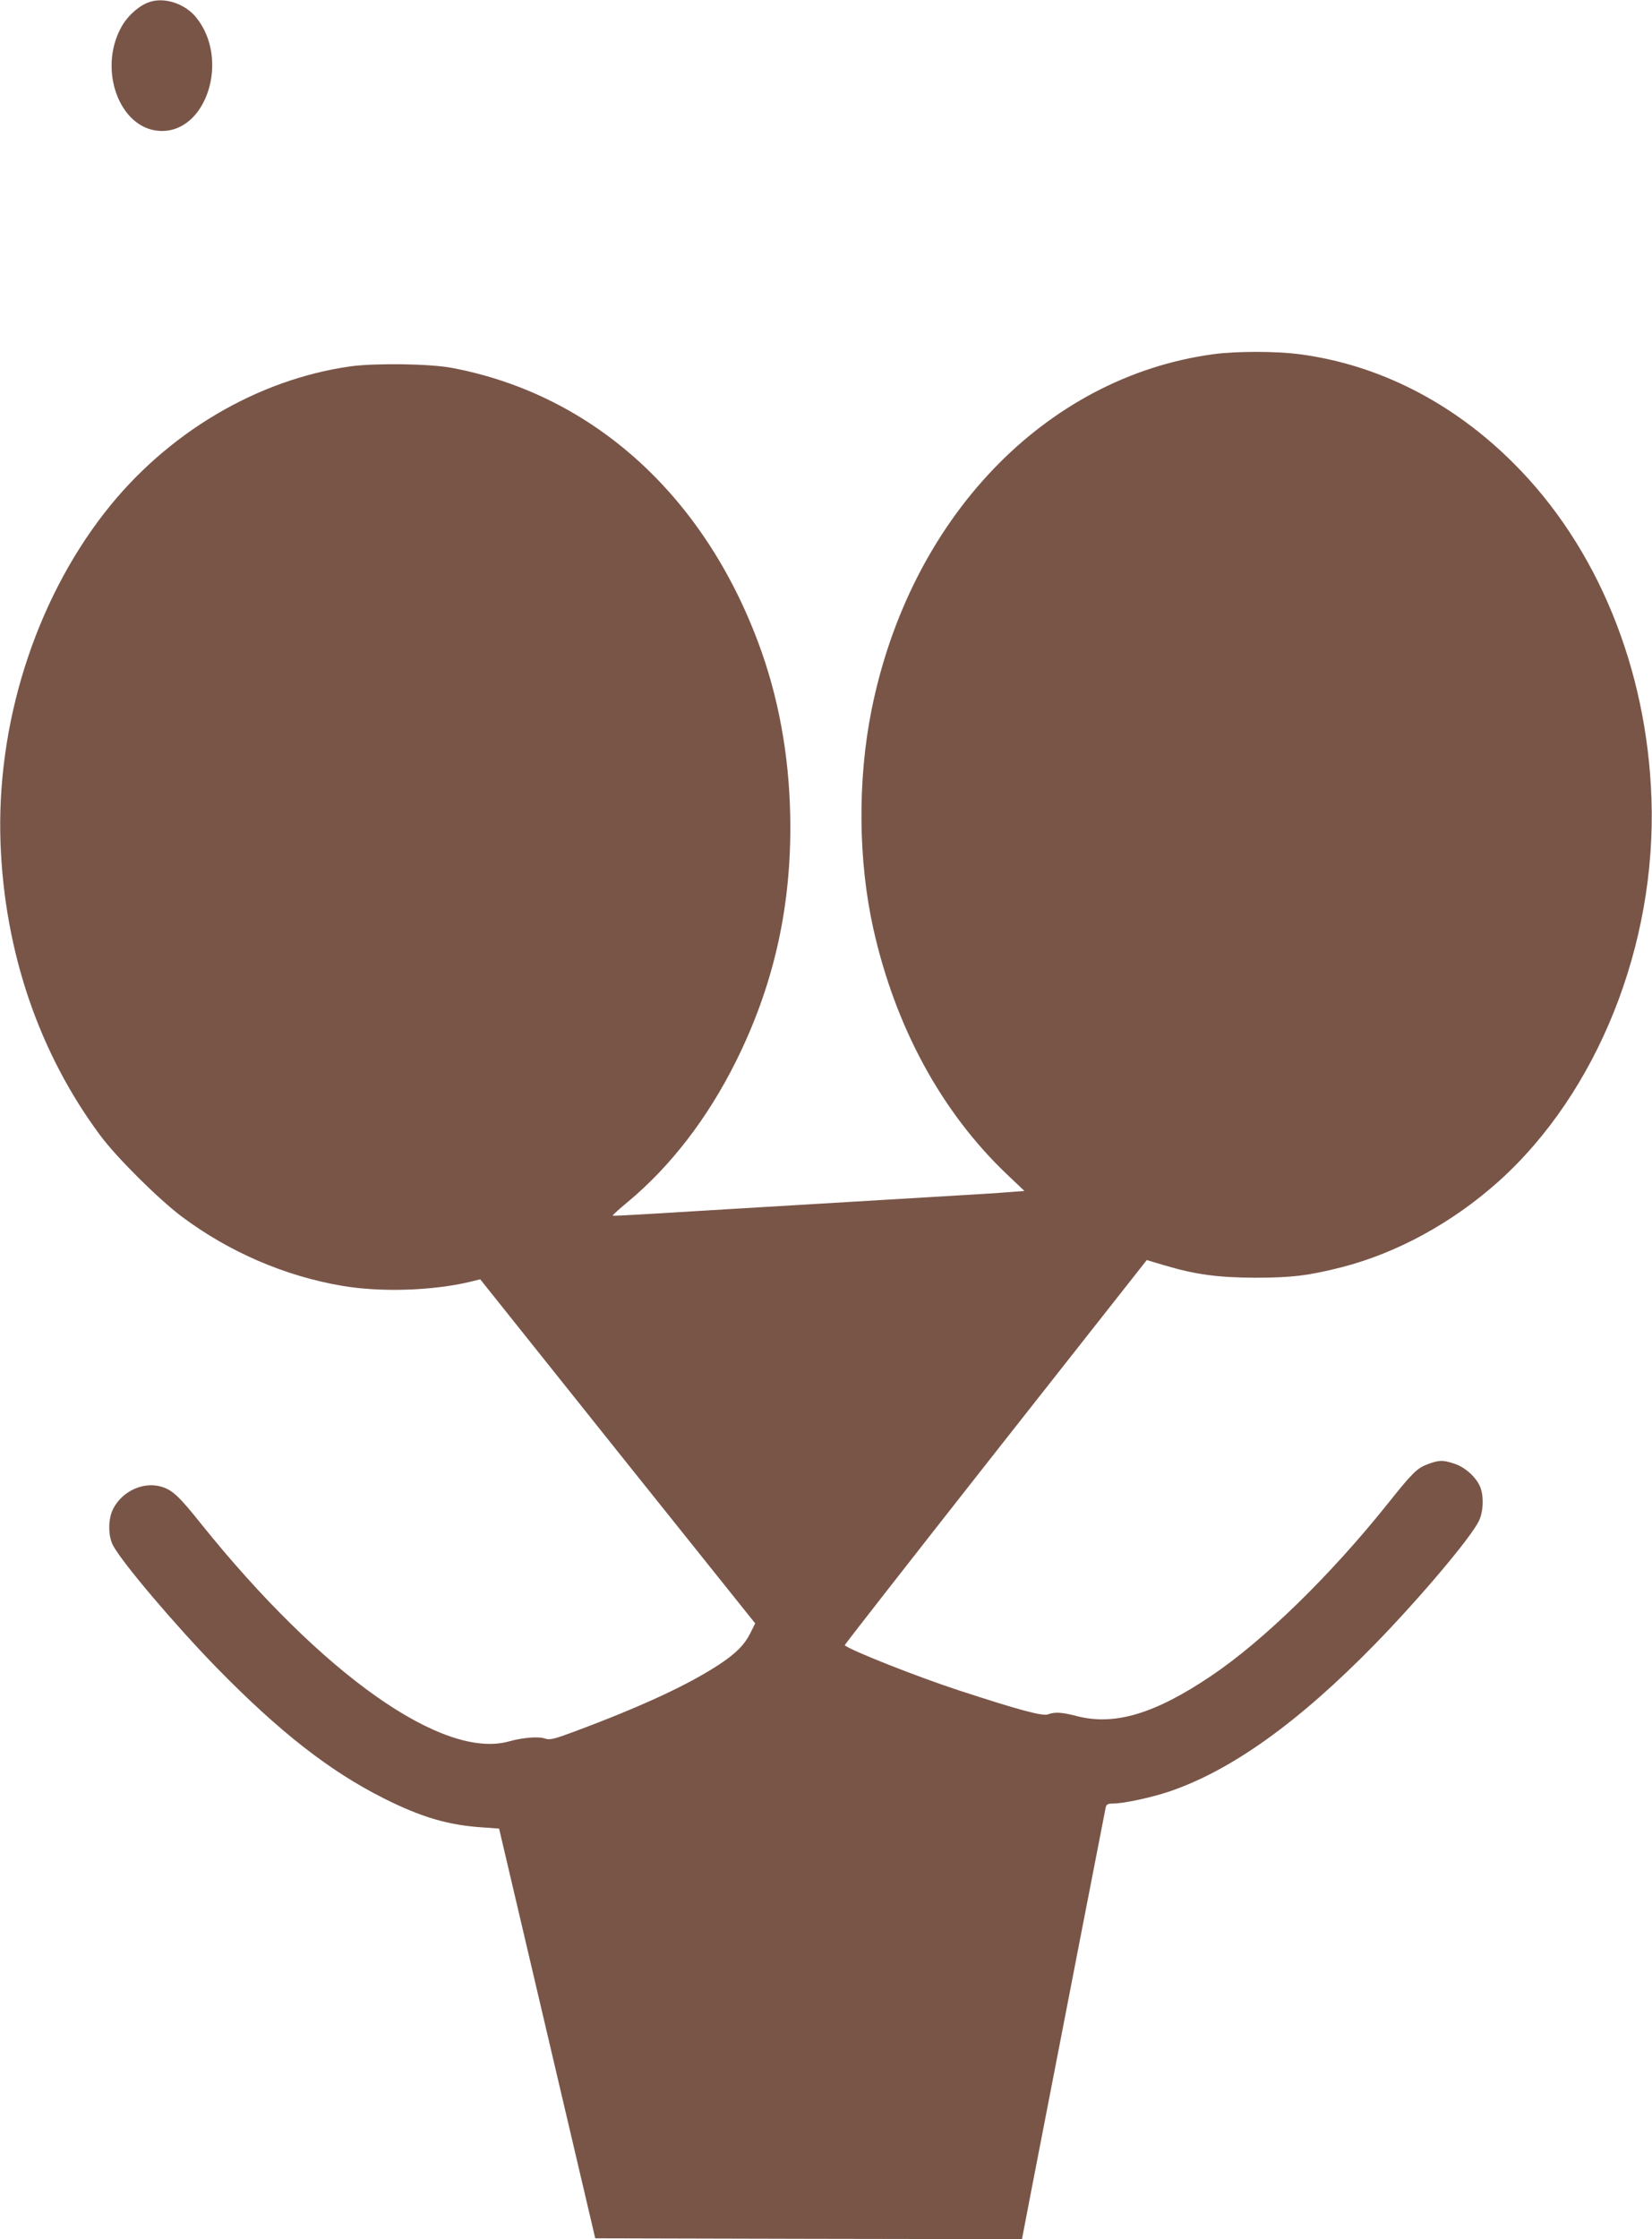<?xml version="1.0" standalone="no"?>
<!DOCTYPE svg PUBLIC "-//W3C//DTD SVG 20010904//EN"
 "http://www.w3.org/TR/2001/REC-SVG-20010904/DTD/svg10.dtd">
<svg version="1.0" xmlns="http://www.w3.org/2000/svg"
 width="945pt" height="1280pt" viewBox="0 0 945 1280"
 preserveAspectRatio="xMidYMid meet">
<g transform="translate(0,1280) scale(0.1,-0.1)"
fill="#795548" stroke="none">
<path d="M854 12788 c-58 -19 -126 -80 -160 -143 -134 -242 -12 -577 215 -593
271 -20 410 410 211 651 -64 77 -181 115 -266 85z"/>
<path d="M6939 10775 c-961 -131 -1734 -937 -1954 -2036 -80 -401 -76 -860 11
-1249 126 -562 390 -1047 763 -1402 l101 -96 -78 -6 c-42 -4 -264 -18 -492
-31 -787 -47 -1426 -85 -1603 -96 -98 -6 -180 -10 -182 -8 -2 2 37 38 87 79
244 203 456 478 617 801 211 423 312 858 312 1339 0 355 -55 691 -163 1000
-310 881 -956 1473 -1773 1627 -127 24 -436 28 -578 9 -537 -75 -1055 -383
-1408 -836 -400 -513 -621 -1213 -596 -1890 23 -621 220 -1199 570 -1670 94
-127 336 -367 470 -467 270 -201 586 -337 912 -393 222 -38 517 -29 736 23
l56 14 786 -984 787 -983 -29 -58 c-33 -65 -79 -111 -168 -171 -177 -118 -445
-243 -831 -387 -123 -46 -146 -51 -172 -43 -39 14 -128 7 -210 -16 -377 -104
-1067 383 -1758 1242 -125 157 -163 192 -221 212 -104 35 -229 -19 -283 -123
-30 -56 -31 -155 -1 -211 52 -98 356 -456 593 -699 358 -366 645 -590 955
-746 215 -108 368 -153 563 -166 l97 -7 275 -1171 275 -1171 1221 -3 1220 -2
61 317 c203 1048 414 2131 418 2151 4 17 12 22 38 22 62 0 213 32 317 66 358
119 745 395 1185 845 252 258 550 610 595 705 26 53 29 144 6 197 -24 55 -87
111 -147 130 -66 22 -87 21 -152 -3 -61 -23 -86 -47 -228 -225 -327 -409 -708
-781 -1009 -984 -323 -218 -554 -287 -770 -231 -84 22 -126 25 -165 10 -30
-12 -170 26 -510 137 -244 80 -620 229 -653 258 -2 2 386 498 862 1103 l866
1099 97 -29 c181 -54 307 -71 523 -72 209 0 306 12 495 60 316 81 633 254 897
490 566 508 904 1352 875 2189 -26 747 -310 1439 -787 1915 -348 349 -774 566
-1226 625 -138 18 -362 18 -495 0z"/>
</g>
</svg>
